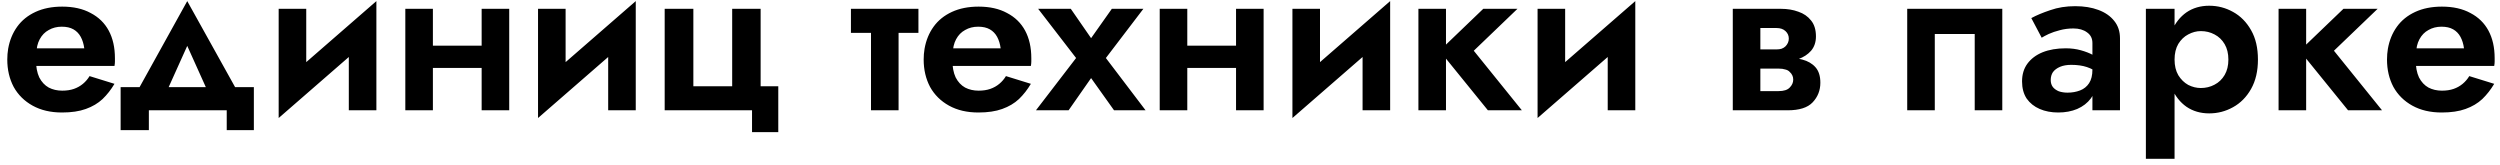 <?xml version="1.0" encoding="UTF-8"?> <svg xmlns="http://www.w3.org/2000/svg" width="272" height="18" viewBox="0 0 272 18" fill="none"> <path d="M2.568 7.176H12.456C12.488 7 12.504 6.84 12.504 6.696C12.504 6.552 12.504 6.432 12.504 6.336C12.504 5.168 12.28 4.168 11.832 3.336C11.384 2.504 10.728 1.864 9.864 1.416C9.016 0.952 7.984 0.72 6.768 0.72C5.664 0.72 4.696 0.912 3.864 1.296C3.032 1.68 2.368 2.216 1.872 2.904C1.376 3.592 1.048 4.392 0.888 5.304C0.856 5.496 0.832 5.688 0.816 5.88C0.8 6.072 0.792 6.272 0.792 6.48C0.792 7.584 1.024 8.576 1.488 9.456C1.968 10.32 2.656 11 3.552 11.496C4.448 11.992 5.512 12.24 6.744 12.24C7.768 12.24 8.632 12.112 9.336 11.856C10.056 11.6 10.664 11.24 11.16 10.776C11.656 10.296 12.088 9.744 12.456 9.12L9.744 8.28C9.552 8.6 9.312 8.88 9.024 9.12C8.736 9.36 8.408 9.544 8.04 9.672C7.672 9.8 7.248 9.864 6.768 9.864C6.224 9.864 5.736 9.752 5.304 9.528C4.872 9.288 4.528 8.92 4.272 8.424C4.032 7.912 3.912 7.264 3.912 6.48L3.96 5.856C3.96 5.248 4.08 4.72 4.32 4.272C4.56 3.824 4.888 3.488 5.304 3.264C5.72 3.024 6.192 2.904 6.72 2.904C7.232 2.904 7.656 3 7.992 3.192C8.328 3.384 8.592 3.656 8.784 4.008C8.976 4.36 9.104 4.776 9.168 5.256H2.568V7.176ZM20.372 4.992L23.204 11.28L26.3 10.776L20.372 0.12L14.468 10.776L17.54 11.28L20.372 4.992ZM24.668 12V14.16H27.62V9.48H13.124V14.16H16.196V12H24.668ZM40.831 3.696L40.951 0.12L30.439 9.264L30.319 12.84L40.831 3.696ZM33.319 0.96H30.319V12.84L33.319 9.696V0.96ZM40.951 0.12L37.951 3.264V12H40.951V0.12ZM45.227 7.392H53.914V4.968H45.227V7.392ZM52.403 0.96V12H55.403V0.96H52.403ZM44.099 0.96V12H47.099V0.96H44.099ZM69.05 3.696L69.17 0.12L58.658 9.264L58.538 12.84L69.05 3.696ZM61.538 0.96H58.538V12.84L61.538 9.696V0.96ZM69.17 0.12L66.17 3.264V12H69.17V0.12ZM82.757 9.384V0.96H79.661V9.384H75.437V0.96H72.317V12H81.821V14.376H84.677V9.384H82.757ZM92.581 0.96V3.576H99.925V0.96H92.581ZM94.765 1.44V12H97.765V1.44H94.765ZM102.271 7.176H112.159C112.191 7 112.207 6.84 112.207 6.696C112.207 6.552 112.207 6.432 112.207 6.336C112.207 5.168 111.983 4.168 111.535 3.336C111.087 2.504 110.431 1.864 109.567 1.416C108.719 0.952 107.687 0.72 106.471 0.72C105.367 0.72 104.399 0.912 103.567 1.296C102.735 1.68 102.071 2.216 101.575 2.904C101.079 3.592 100.751 4.392 100.591 5.304C100.559 5.496 100.535 5.688 100.519 5.88C100.503 6.072 100.495 6.272 100.495 6.48C100.495 7.584 100.727 8.576 101.191 9.456C101.671 10.32 102.359 11 103.255 11.496C104.151 11.992 105.215 12.24 106.447 12.24C107.471 12.24 108.335 12.112 109.039 11.856C109.759 11.6 110.367 11.24 110.863 10.776C111.359 10.296 111.791 9.744 112.159 9.12L109.447 8.28C109.255 8.6 109.015 8.88 108.727 9.12C108.439 9.36 108.111 9.544 107.743 9.672C107.375 9.8 106.951 9.864 106.471 9.864C105.927 9.864 105.439 9.752 105.007 9.528C104.575 9.288 104.231 8.92 103.975 8.424C103.735 7.912 103.615 7.264 103.615 6.48L103.663 5.856C103.663 5.248 103.783 4.72 104.023 4.272C104.263 3.824 104.591 3.488 105.007 3.264C105.423 3.024 105.895 2.904 106.423 2.904C106.935 2.904 107.359 3 107.695 3.192C108.031 3.384 108.295 3.656 108.487 4.008C108.679 4.36 108.807 4.776 108.871 5.256H102.271V7.176ZM120.967 0.96L118.711 4.152L116.503 0.96H112.951L117.079 6.312L112.711 12H116.263L118.711 8.496L121.207 12H124.639L120.319 6.312L124.399 0.96H120.967ZM127.305 7.392H135.993V4.968H127.305V7.392ZM134.481 0.96V12H137.481V0.96H134.481ZM126.177 0.96V12H129.177V0.96H126.177ZM151.128 3.696L151.248 0.12L140.736 9.264L140.616 12.84L151.128 3.696ZM143.616 0.96H140.616V12.84L143.616 9.696V0.96ZM151.248 0.12L148.248 3.264V12H151.248V0.12ZM154.323 0.96V12H157.323V0.96H154.323ZM161.379 0.96L156.627 5.52L161.883 12H165.579L160.347 5.52L165.099 0.96H161.379ZM177.8 3.696L177.92 0.12L167.408 9.264L167.288 12.84L177.8 3.696ZM170.288 0.96H167.288V12.84L170.288 9.696V0.96ZM177.92 0.12L174.92 3.264V12H177.92V0.12ZM190.327 6.24V7.464H193.519C193.807 7.464 194.047 7.496 194.239 7.56C194.447 7.608 194.607 7.696 194.719 7.824C194.847 7.936 194.943 8.064 195.007 8.208C195.071 8.336 195.103 8.488 195.103 8.664C195.103 8.984 194.975 9.272 194.719 9.528C194.479 9.784 194.079 9.912 193.519 9.912H190.327V12H194.503C195.767 12 196.671 11.712 197.215 11.136C197.775 10.544 198.055 9.832 198.055 9C198.055 8.28 197.879 7.72 197.527 7.32C197.175 6.92 196.695 6.64 196.087 6.48C195.479 6.32 194.791 6.24 194.023 6.24H190.327ZM190.327 6.72H193.783C194.471 6.72 195.095 6.624 195.655 6.432C196.231 6.224 196.695 5.92 197.047 5.52C197.399 5.104 197.575 4.584 197.575 3.96C197.575 3.24 197.399 2.664 197.047 2.232C196.695 1.784 196.231 1.464 195.655 1.272C195.095 1.064 194.471 0.96 193.783 0.96H190.327V3.048H193.279C193.695 3.048 194.023 3.16 194.263 3.384C194.503 3.608 194.623 3.88 194.623 4.2C194.623 4.36 194.591 4.512 194.527 4.656C194.463 4.8 194.375 4.928 194.263 5.04C194.151 5.152 194.007 5.24 193.831 5.304C193.671 5.352 193.487 5.376 193.279 5.376H190.327V6.72ZM188.527 0.96V12H191.527V0.96H188.527ZM217.849 0.96H207.505V12H210.505V3.696H214.849V12H217.849V0.96ZM223.119 8.712C223.119 8.376 223.199 8.088 223.359 7.848C223.535 7.608 223.791 7.416 224.127 7.272C224.463 7.128 224.871 7.056 225.351 7.056C226.007 7.056 226.575 7.136 227.055 7.296C227.535 7.456 227.999 7.704 228.447 8.04V6.528C228.303 6.352 228.055 6.168 227.703 5.976C227.351 5.784 226.919 5.616 226.407 5.472C225.895 5.328 225.343 5.256 224.751 5.256C223.791 5.256 222.951 5.4 222.231 5.688C221.527 5.976 220.975 6.392 220.575 6.936C220.191 7.464 219.999 8.104 219.999 8.856C219.999 9.592 220.167 10.216 220.503 10.728C220.855 11.224 221.327 11.6 221.919 11.856C222.511 12.112 223.183 12.24 223.935 12.24C224.703 12.24 225.391 12.112 225.999 11.856C226.623 11.584 227.119 11.2 227.487 10.704C227.855 10.192 228.039 9.584 228.039 8.88L227.655 7.584C227.655 8.192 227.535 8.68 227.295 9.048C227.055 9.416 226.727 9.68 226.311 9.84C225.895 10 225.439 10.08 224.943 10.08C224.607 10.08 224.295 10.032 224.007 9.936C223.735 9.824 223.519 9.672 223.359 9.48C223.199 9.272 223.119 9.016 223.119 8.712ZM222.135 4.104C222.311 3.992 222.567 3.856 222.903 3.696C223.255 3.536 223.655 3.4 224.103 3.288C224.567 3.16 225.063 3.096 225.591 3.096C226.199 3.096 226.695 3.24 227.079 3.528C227.463 3.8 227.655 4.184 227.655 4.68V12H230.655V4.176C230.655 3.424 230.447 2.792 230.031 2.28C229.615 1.752 229.039 1.352 228.303 1.08C227.583 0.808 226.743 0.672 225.783 0.672C224.791 0.672 223.887 0.816 223.071 1.104C222.255 1.376 221.567 1.664 221.007 1.968L222.135 4.104ZM236.592 17.28V0.96H233.472V17.28H236.592ZM245.664 6.48C245.664 5.216 245.416 4.152 244.92 3.288C244.424 2.408 243.768 1.744 242.952 1.296C242.152 0.848 241.288 0.624 240.36 0.624C239.416 0.624 238.592 0.864 237.888 1.344C237.2 1.824 236.664 2.504 236.28 3.384C235.912 4.248 235.728 5.28 235.728 6.48C235.728 7.664 235.912 8.696 236.28 9.576C236.664 10.456 237.2 11.136 237.888 11.616C238.592 12.096 239.416 12.336 240.36 12.336C241.288 12.336 242.152 12.112 242.952 11.664C243.768 11.216 244.424 10.552 244.92 9.672C245.416 8.792 245.664 7.728 245.664 6.48ZM242.448 6.48C242.448 7.136 242.312 7.696 242.04 8.16C241.768 8.624 241.4 8.976 240.936 9.216C240.488 9.456 239.992 9.576 239.448 9.576C238.984 9.576 238.528 9.464 238.08 9.24C237.648 9 237.288 8.648 237 8.184C236.728 7.72 236.592 7.152 236.592 6.48C236.592 5.808 236.728 5.24 237 4.776C237.288 4.312 237.648 3.968 238.08 3.744C238.528 3.504 238.984 3.384 239.448 3.384C239.992 3.384 240.488 3.504 240.936 3.744C241.4 3.984 241.768 4.336 242.04 4.8C242.312 5.264 242.448 5.824 242.448 6.48ZM247.909 0.96V12H250.909V0.96H247.909ZM254.965 0.96L250.213 5.52L255.469 12H259.165L253.933 5.52L258.685 0.96H254.965ZM261.482 7.176H271.37C271.402 7 271.418 6.84 271.418 6.696C271.418 6.552 271.418 6.432 271.418 6.336C271.418 5.168 271.194 4.168 270.746 3.336C270.298 2.504 269.642 1.864 268.778 1.416C267.93 0.952 266.898 0.72 265.682 0.72C264.578 0.72 263.61 0.912 262.778 1.296C261.946 1.68 261.282 2.216 260.786 2.904C260.29 3.592 259.962 4.392 259.802 5.304C259.77 5.496 259.746 5.688 259.73 5.88C259.714 6.072 259.706 6.272 259.706 6.48C259.706 7.584 259.938 8.576 260.402 9.456C260.882 10.32 261.57 11 262.466 11.496C263.362 11.992 264.426 12.24 265.658 12.24C266.682 12.24 267.546 12.112 268.25 11.856C268.97 11.6 269.578 11.24 270.074 10.776C270.57 10.296 271.002 9.744 271.37 9.12L268.658 8.28C268.466 8.6 268.226 8.88 267.938 9.12C267.65 9.36 267.322 9.544 266.954 9.672C266.586 9.8 266.162 9.864 265.682 9.864C265.138 9.864 264.65 9.752 264.218 9.528C263.786 9.288 263.442 8.92 263.186 8.424C262.946 7.912 262.826 7.264 262.826 6.48L262.874 5.856C262.874 5.248 262.994 4.72 263.234 4.272C263.474 3.824 263.802 3.488 264.218 3.264C264.634 3.024 265.106 2.904 265.634 2.904C266.146 2.904 266.57 3 266.906 3.192C267.242 3.384 267.506 3.656 267.698 4.008C267.89 4.36 268.018 4.776 268.082 5.256H261.482V7.176Z" fill="black"></path> </svg> 